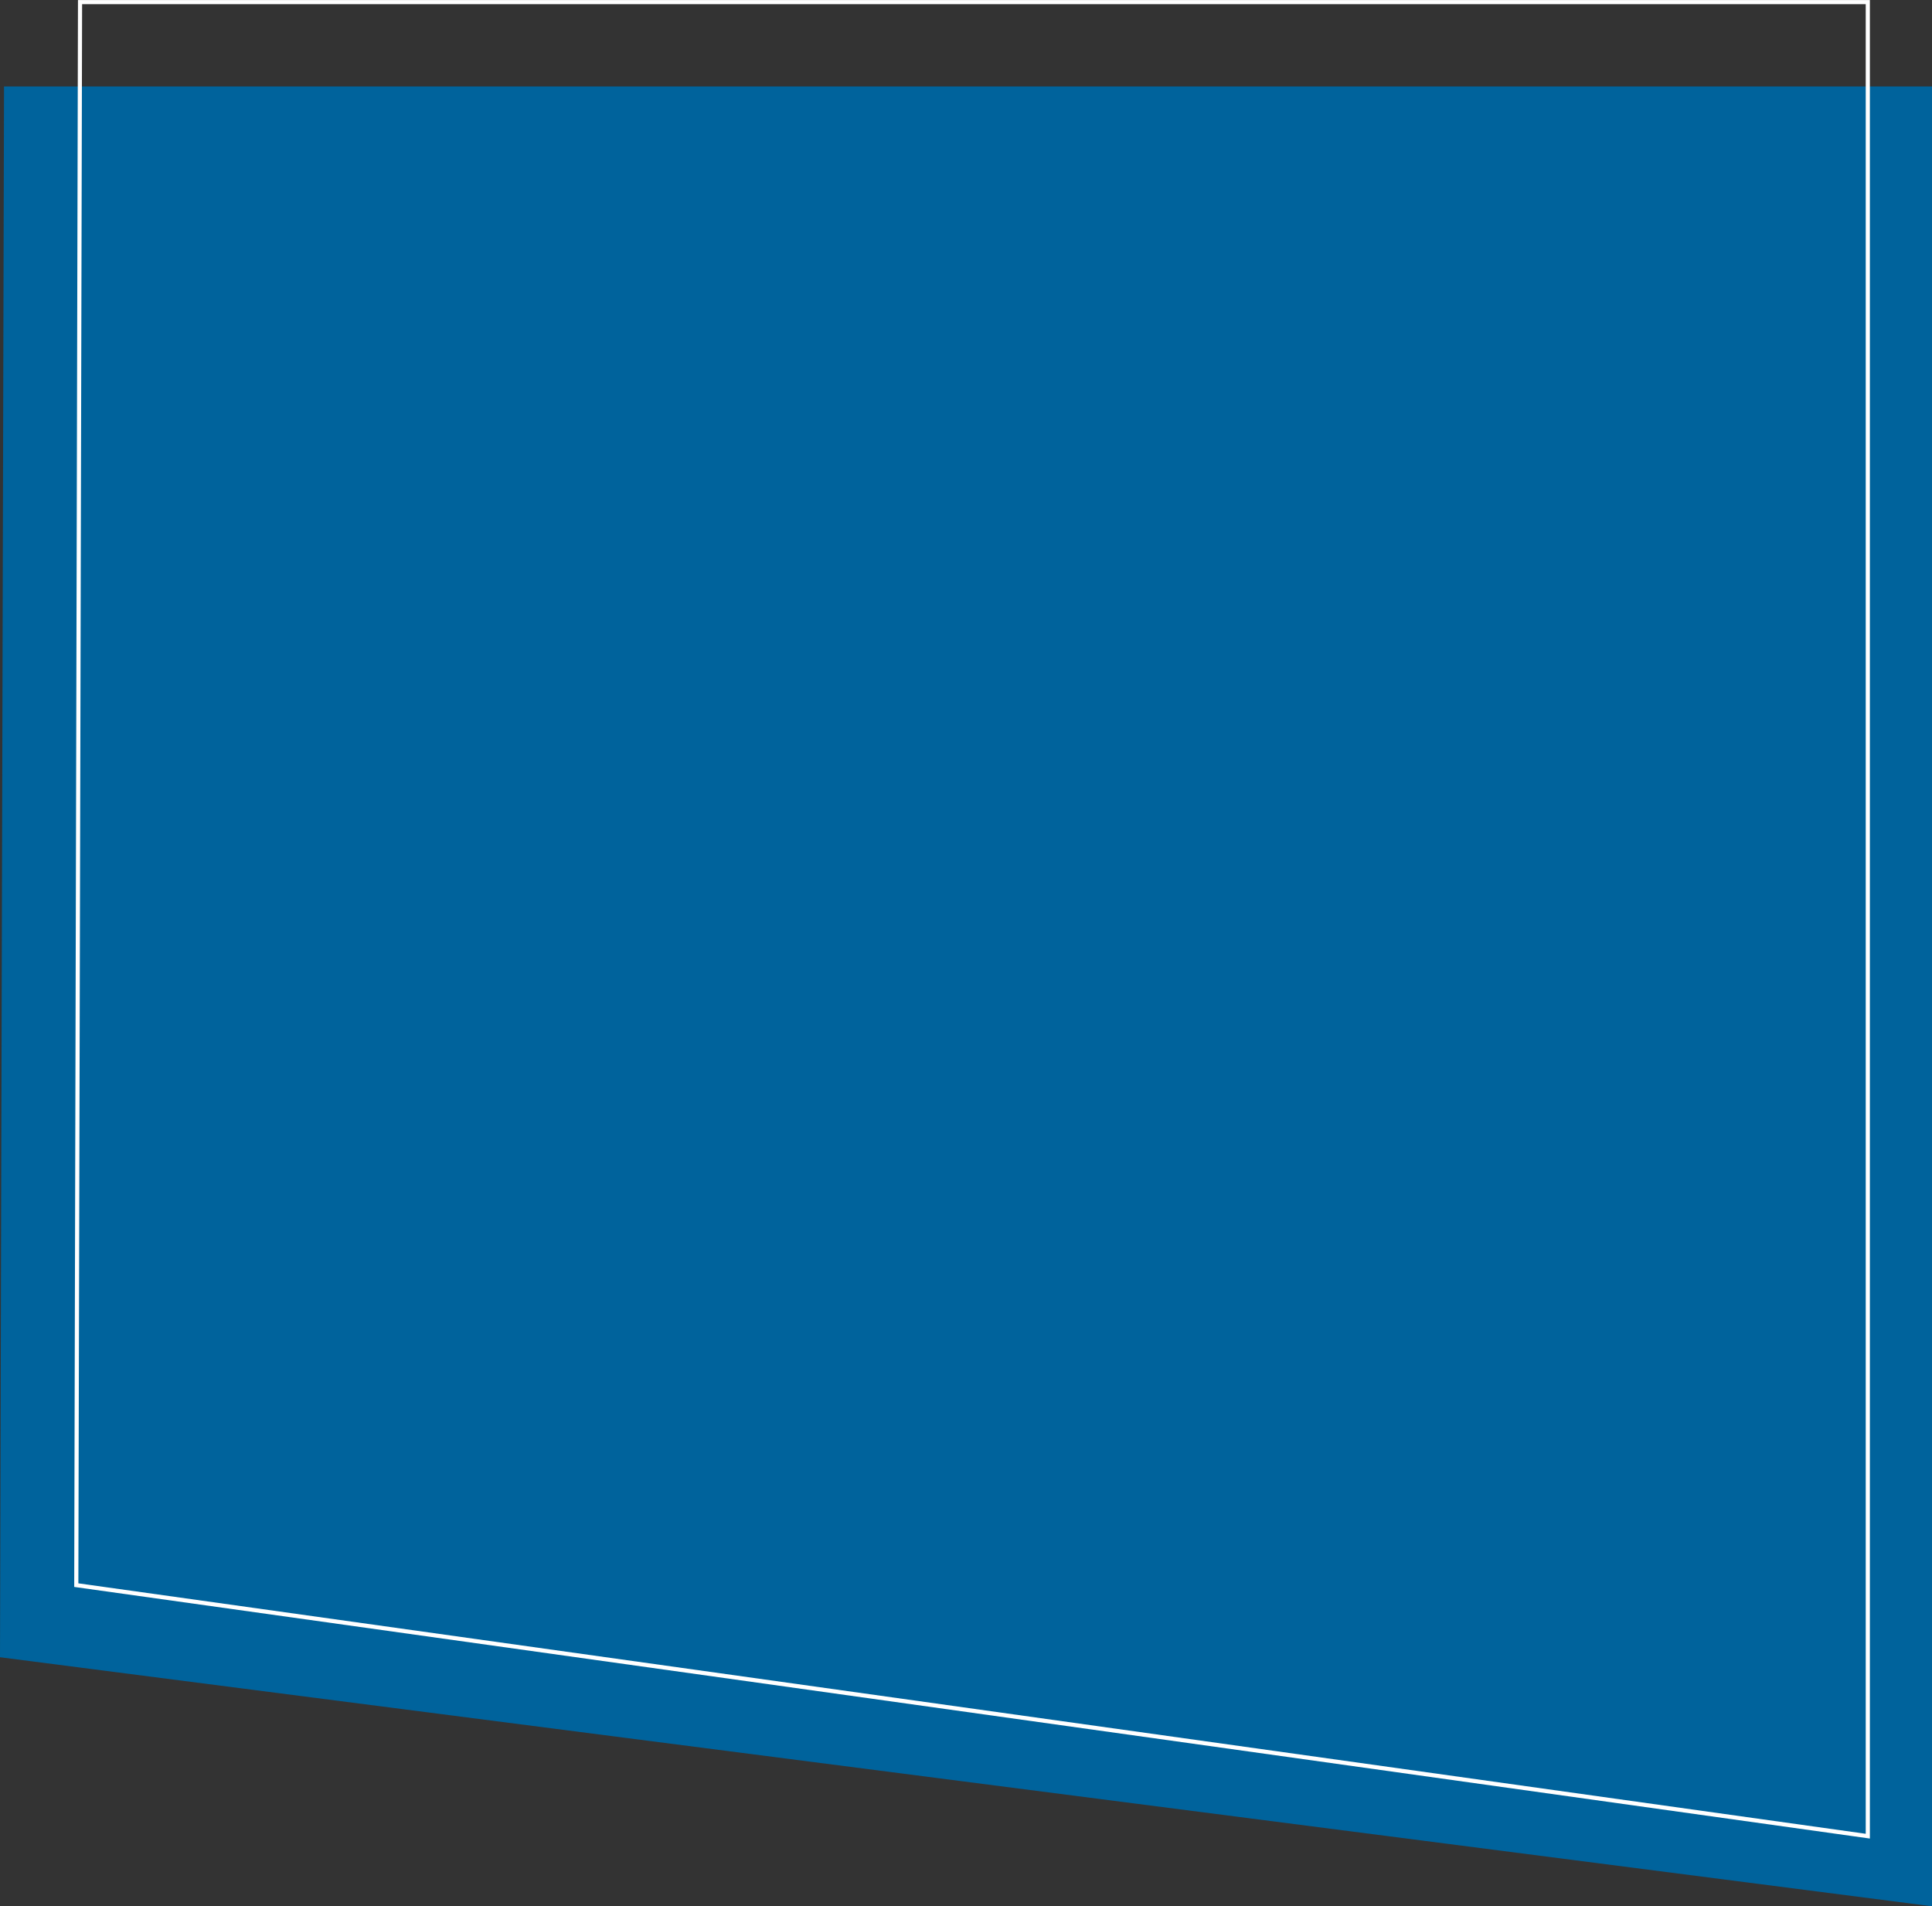 <svg xmlns="http://www.w3.org/2000/svg" viewBox="0 0 350 345.29"><rect x="0" y="0" width="350" height="345.29" fill="#333333" stroke="none"/><defs><style>.cls-1{fill:#00639c;}.cls-2{fill:none;stroke:#fff;stroke-miterlimit:10;stroke-width:0.75px;}</style></defs><g id="Ebene_2" data-name="Ebene 2"><g id="Ebene_1-2" data-name="Ebene 1"><polyline class="cls-1" points="0.73 15.66 350 15.66 350 345.29 0 300.18"/><polygon class="cls-2" points="14.5 0.38 338.37 0.38 338.37 332.59 13.82 287.12 14.5 0.38"/></g></g></svg>